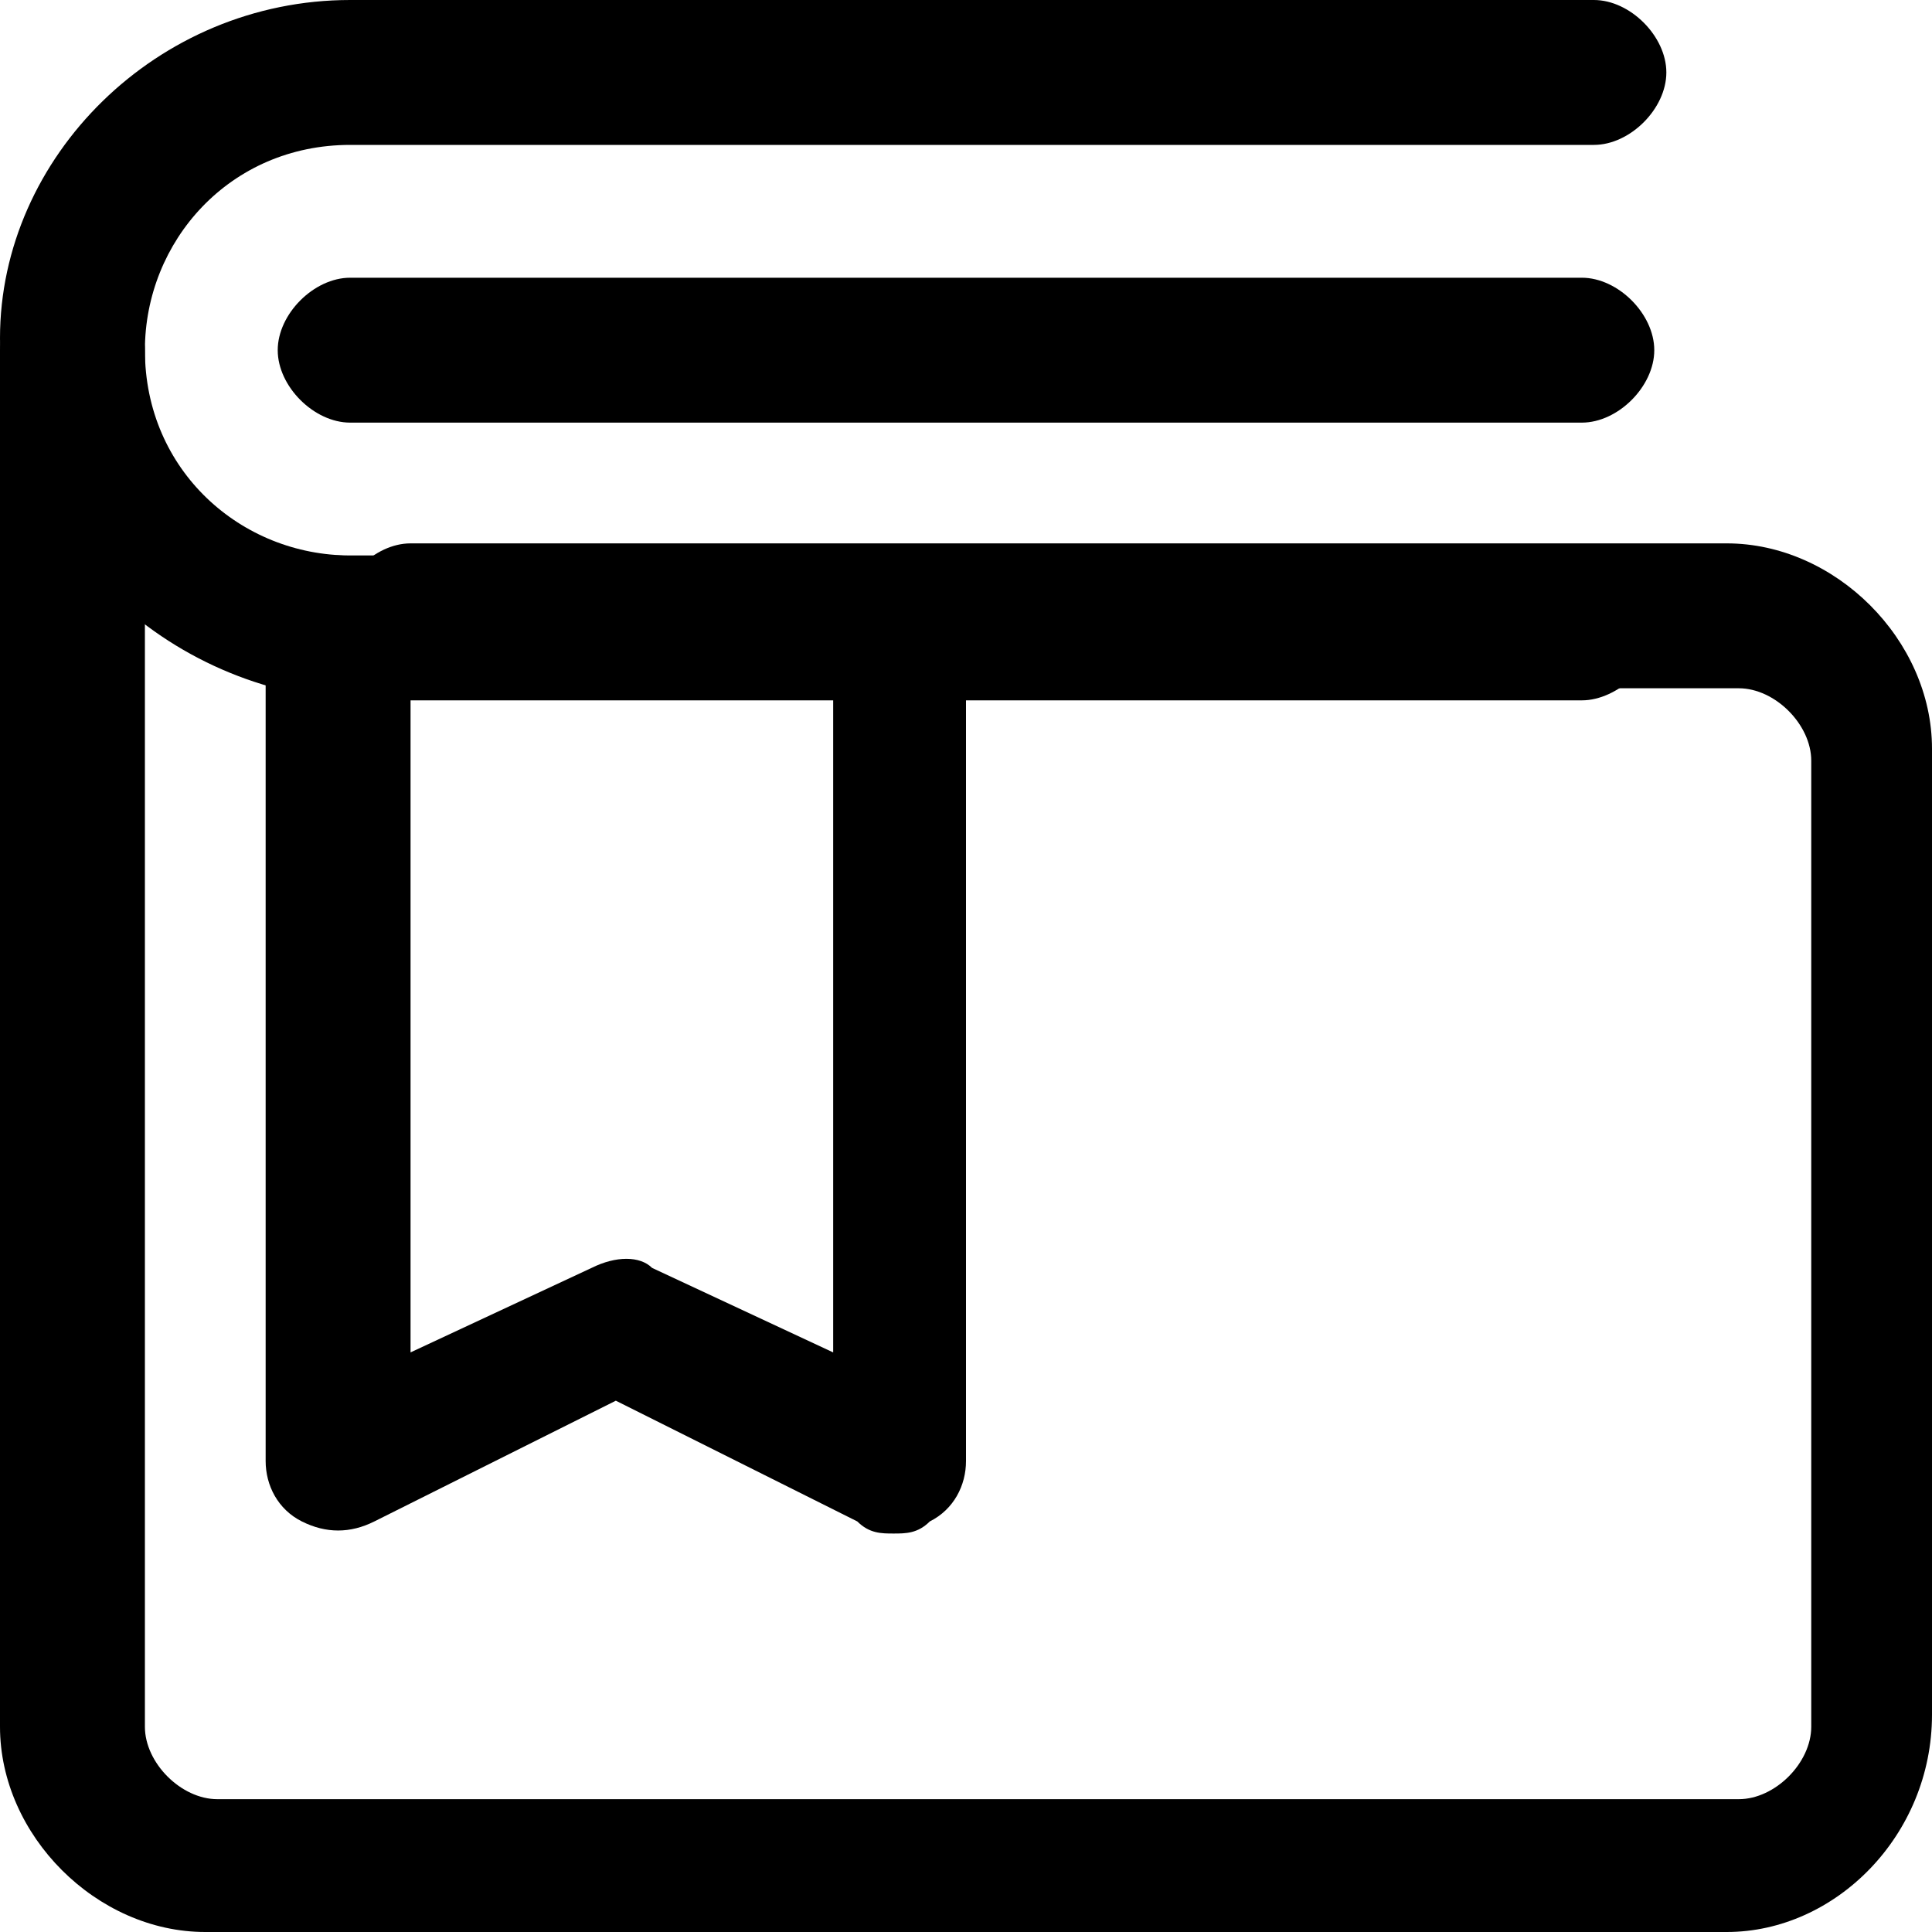 <svg width="16" height="16" viewBox="0 0 16 16" fill="none" xmlns="http://www.w3.org/2000/svg">
<g clip-path="url(#clip0_1_12)">
<path d="M13.1 5.8H2.9C1.3 5.7 0 4.4 0 2.8C0 1.3 1.3 0 2.9 0H13.2C13.5 0 13.8 0.3 13.8 0.6C13.8 0.9 13.5 1.2 13.2 1.2H2.9C1.9 1.2 1.2 2 1.2 2.9C1.2 3.9 2 4.6 2.9 4.6H13.2C13.5 4.6 13.8 4.9 13.8 5.2C13.7 5.5 13.4 5.8 13.1 5.8Z" fill="black"/>
<path d="M14.3 16H1.7C0.8 16 0 15.2 0 14.3V2.9C0 2.6 0.3 2.3 0.6 2.3C0.9 2.3 1.2 2.6 1.2 2.9V14.3C1.2 14.6 1.5 14.9 1.8 14.9H14.4C14.7 14.9 15 14.6 15 14.3V6.3C15 6 14.7 5.7 14.4 5.7H3.4C3.1 5.7 2.8 5.4 2.8 5.1C2.8 4.8 3.1 4.5 3.4 4.5H14.3C15.2 4.5 16 5.3 16 6.2V14.2C16 15.2 15.2 16 14.3 16Z" fill="black"/>
<path d="M13.1 3.5H2.9C2.6 3.5 2.3 3.2 2.3 2.9C2.3 2.6 2.6 2.3 2.9 2.3H13.1C13.4 2.3 13.7 2.6 13.7 2.9C13.7 3.2 13.4 3.5 13.1 3.5ZM7.4 12.7C7.3 12.7 7.2 12.7 7.1 12.6L5.1 11.6L3.1 12.6C2.9 12.7 2.7 12.7 2.5 12.6C2.3 12.5 2.2 12.3 2.2 12.1V5.2C2.2 4.9 2.5 4.6 2.8 4.6C3.1 4.6 3.4 4.9 3.4 5.2V11.2L4.9 10.5C5.1 10.4 5.3 10.4 5.4 10.5L6.9 11.2V5.2C6.9 4.9 7.2 4.6 7.5 4.6C7.8 4.6 8 4.9 8 5.2V12.1C8 12.3 7.9 12.5 7.7 12.6C7.6 12.7 7.5 12.7 7.4 12.7Z" fill="black"/>
</g>
<defs>
<clipPath id="clip0_1_12">
<rect width="16" height="16" fill="white"/>
</clipPath>
</defs>
</svg>
